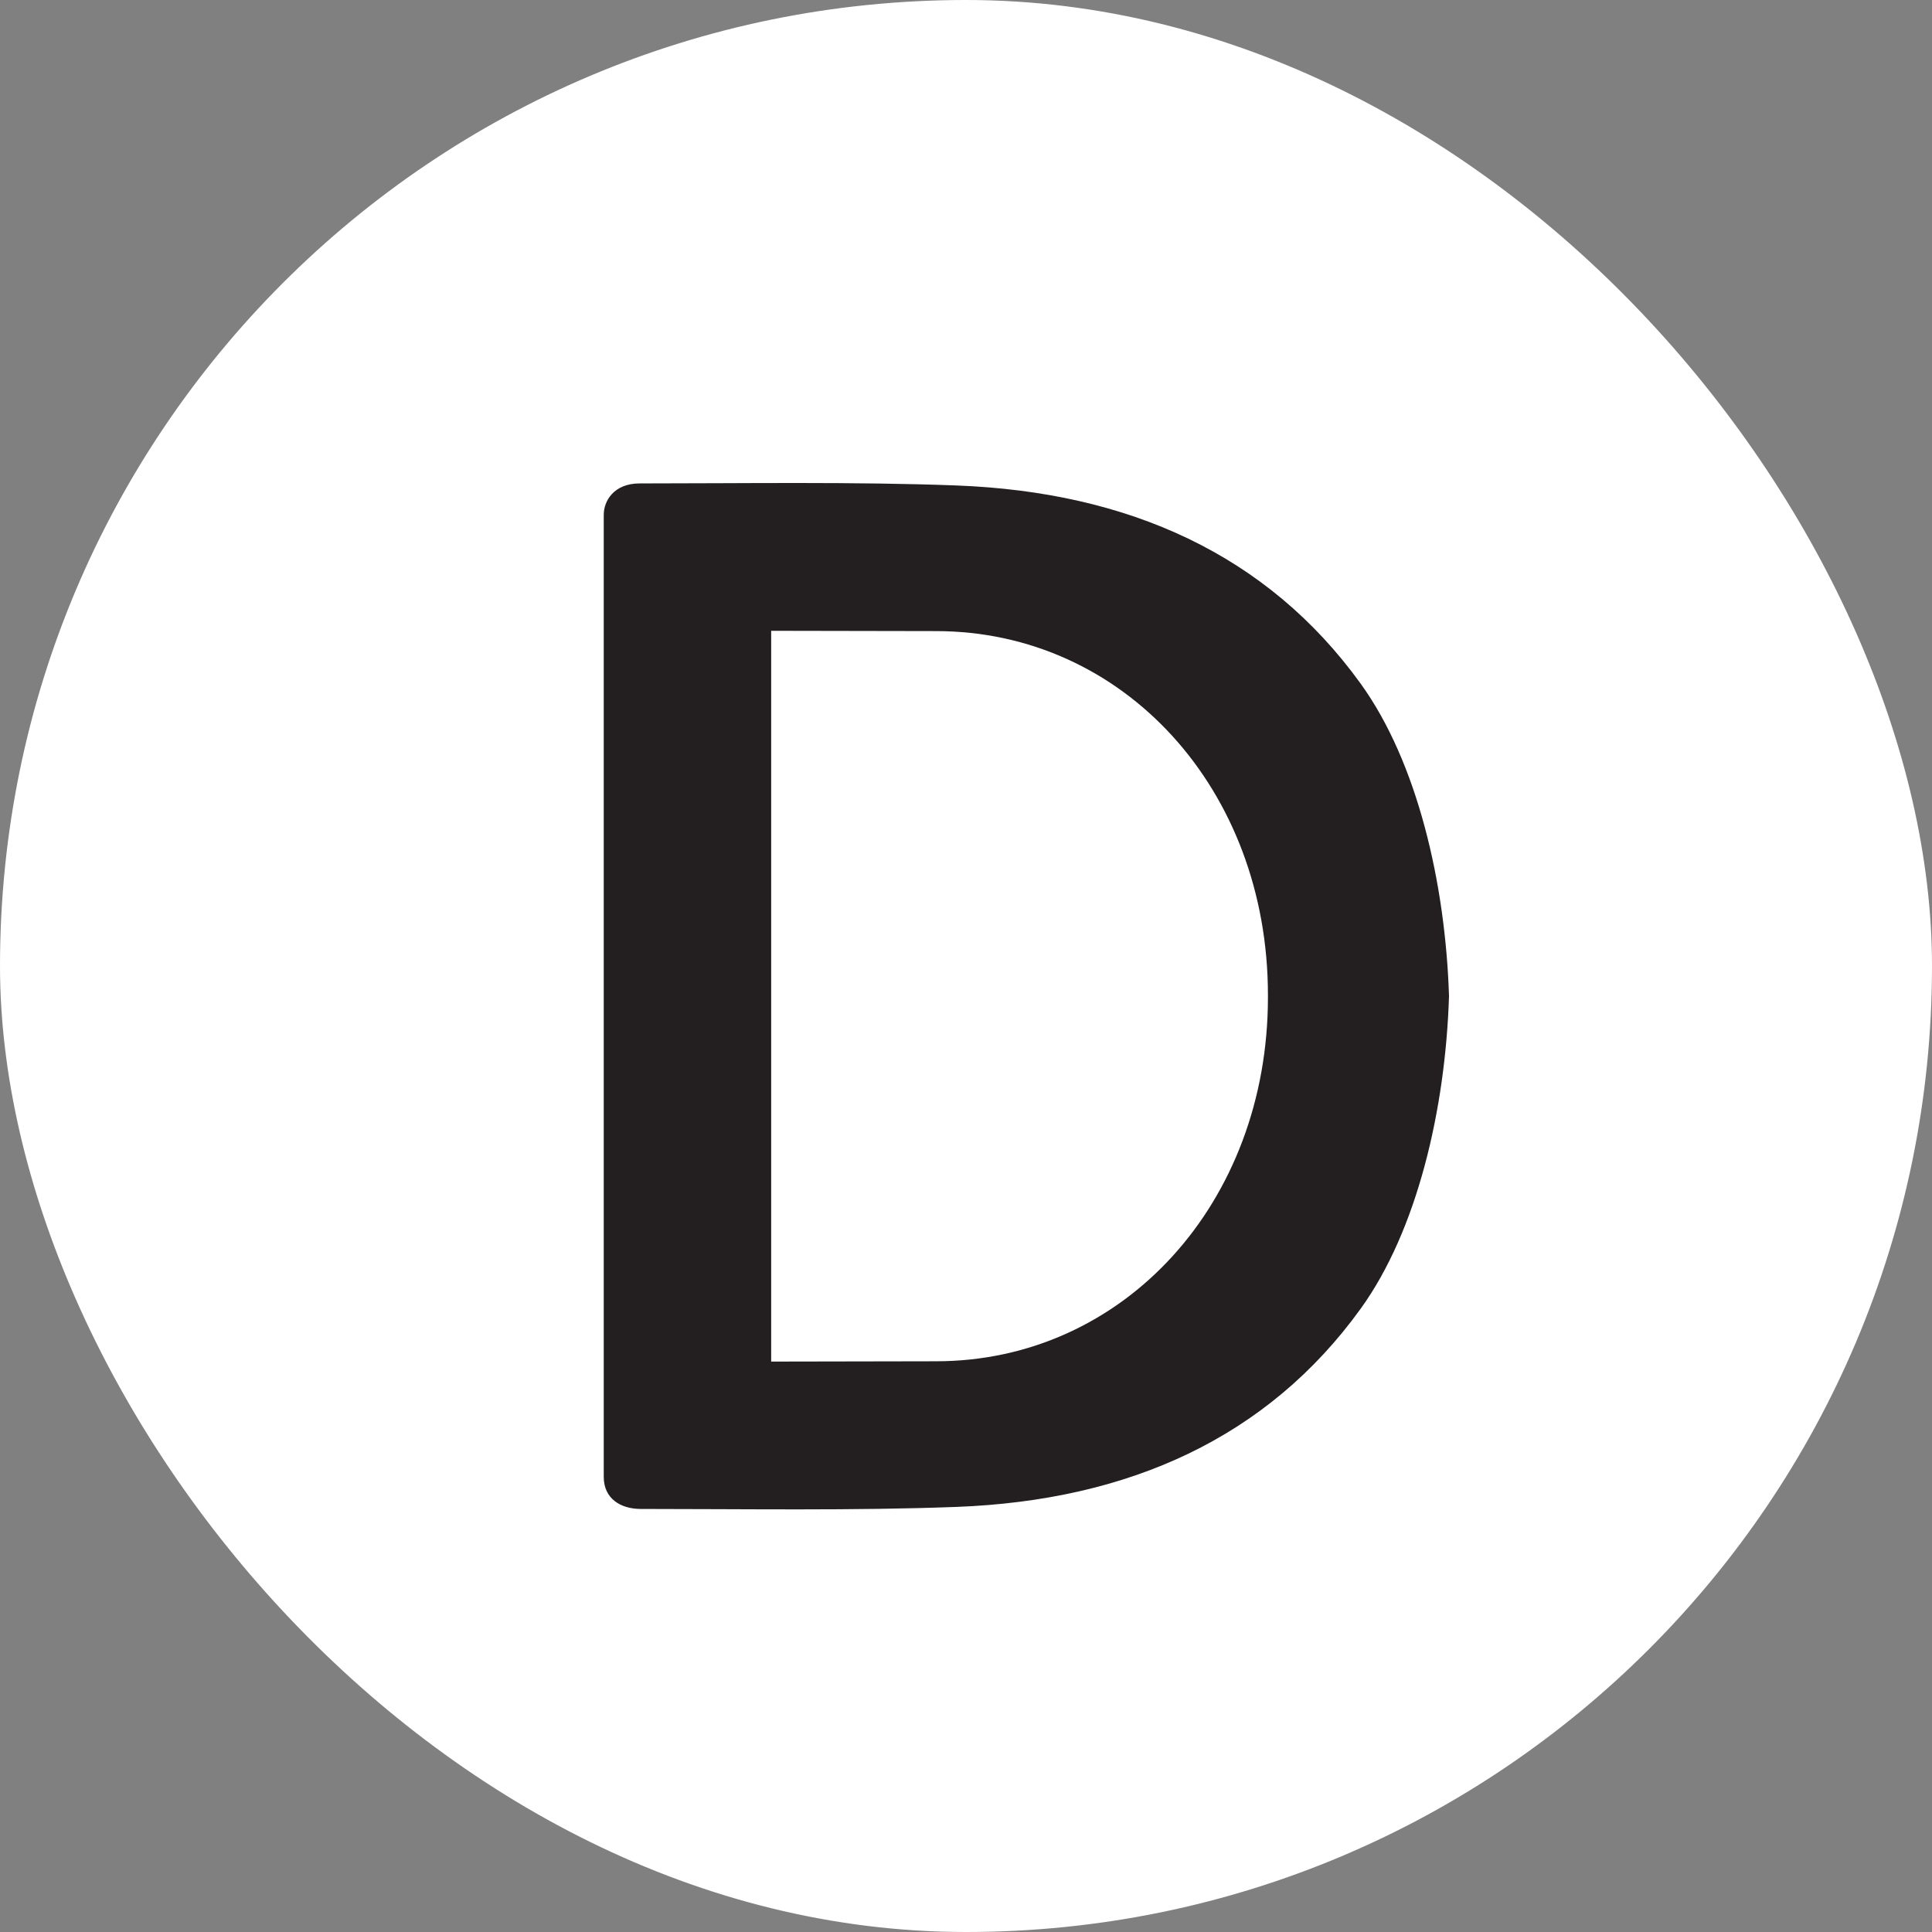 <?xml version="1.0" encoding="UTF-8"?> <svg xmlns="http://www.w3.org/2000/svg" width="32" height="32" viewBox="0 0 32 32" fill="none"><rect x="0" y="0" width="32" height="32" fill="#808080" stroke="none"/><rect width="32" height="32" rx="16" fill="white"></rect><path d="M21.001 16.519C21.001 19.923 18.613 22.547 15.502 22.547C14.535 22.547 13.779 22.552 12.773 22.552V16.506V16.494V10.448C13.779 10.448 14.535 10.453 15.502 10.453C18.613 10.453 21.001 13.077 21.001 16.481C21.001 16.485 21.001 16.489 21.001 16.494C21.001 16.496 21.001 16.498 21.001 16.5C21.001 16.502 21.001 16.504 21.001 16.506C21.001 16.511 21.001 16.515 21.001 16.519ZM24 16.5C24 16.498 24 16.496 24 16.494H24C23.94 14.626 23.474 12.622 22.538 11.325C20.995 9.186 18.694 8.149 15.844 8.041C14.163 7.977 12.279 8.007 10.595 8.007C10.165 8.007 10 8.3 10 8.525V16.494V16.506V24.463C10 24.824 10.282 24.993 10.614 24.993C12.298 24.993 14.163 25.023 15.844 24.959C18.694 24.851 20.995 23.814 22.538 21.675C23.474 20.378 23.94 18.374 24 16.506H24C24 16.504 24 16.502 24 16.5Z" fill="#231F20"></path></svg> 